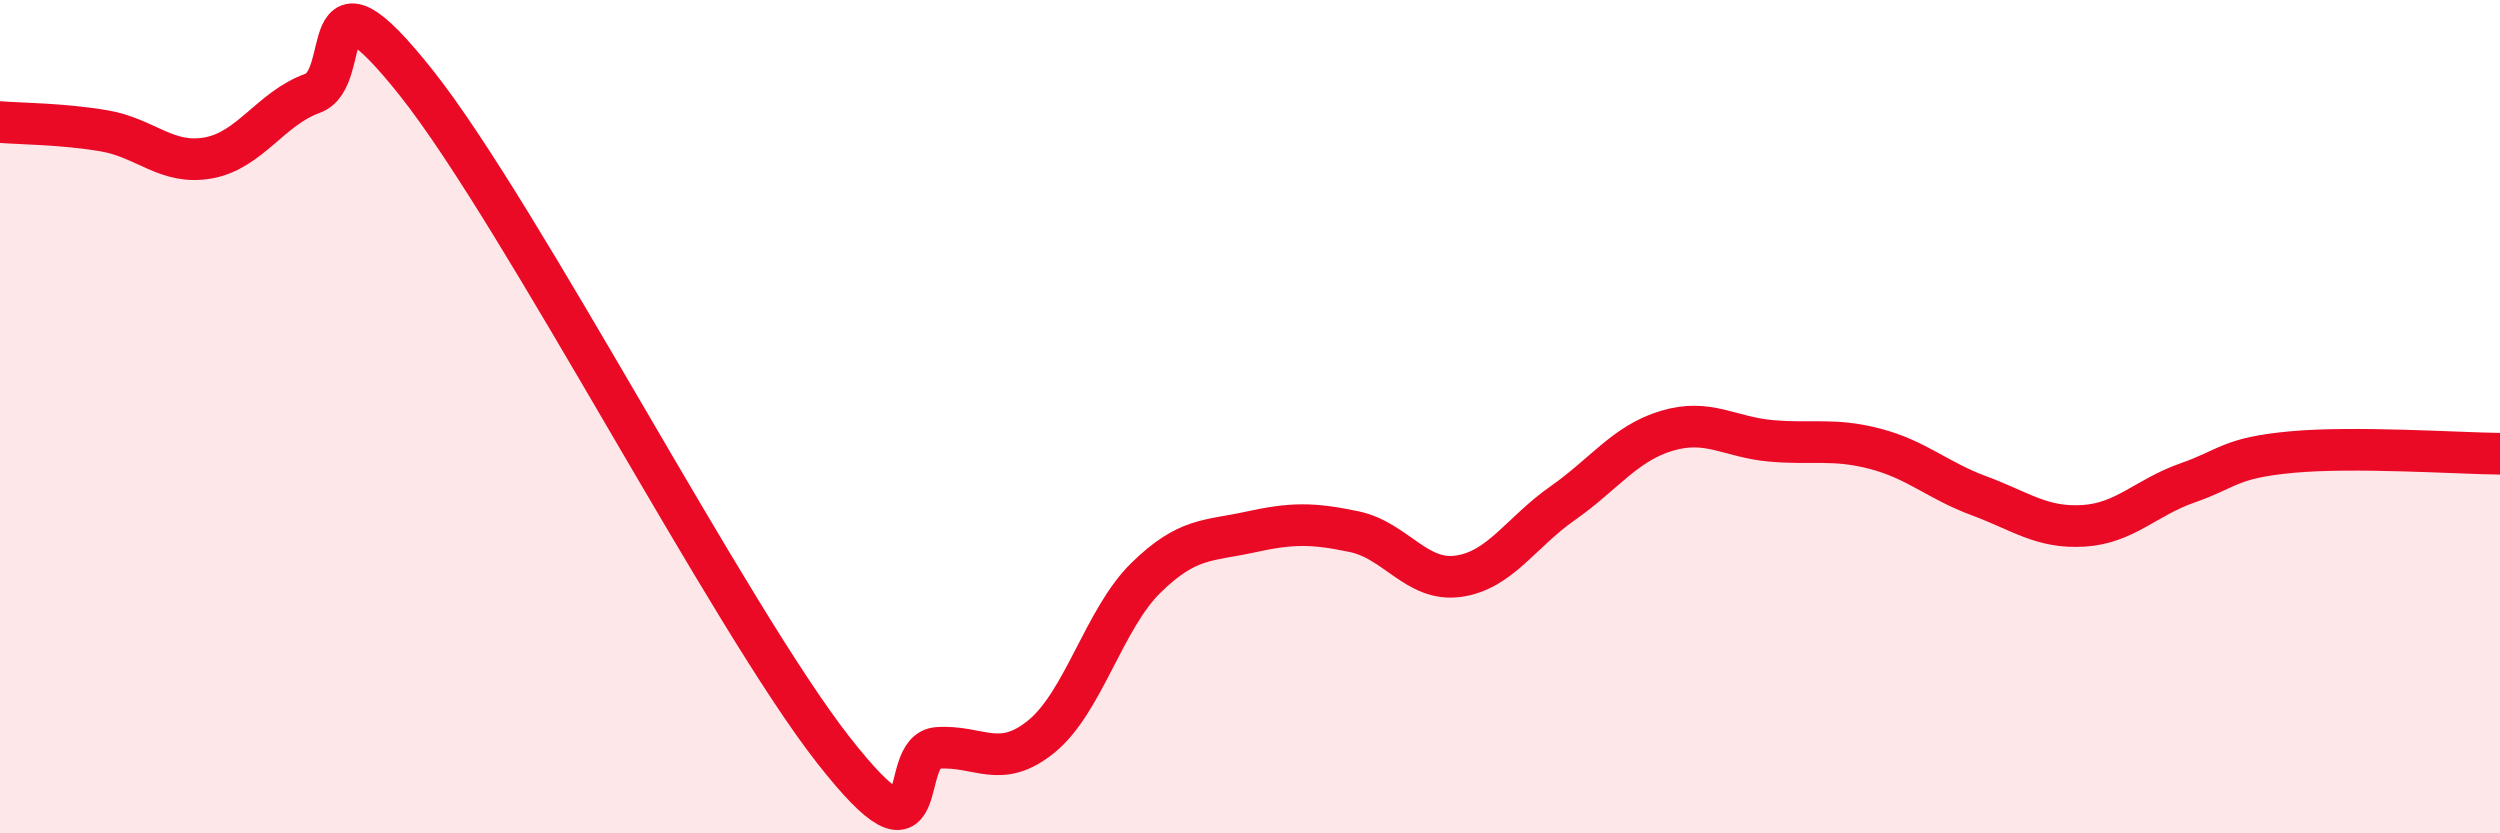 
    <svg width="60" height="20" viewBox="0 0 60 20" xmlns="http://www.w3.org/2000/svg">
      <path
        d="M 0,2.93 C 0.5,2.97 1.5,2.97 2.5,3.14 C 3.5,3.31 4,3.97 5,3.79 C 6,3.61 6.5,2.6 7.5,2.24 C 8.5,1.88 7.5,-1.15 10,2 C 12.5,5.15 17.5,14.81 20,18 C 22.5,21.19 21.5,18.02 22.5,17.95 C 23.5,17.88 24,18.49 25,17.67 C 26,16.85 26.5,14.85 27.5,13.87 C 28.5,12.89 29,12.99 30,12.77 C 31,12.55 31.5,12.55 32.5,12.76 C 33.5,12.97 34,13.97 35,13.83 C 36,13.69 36.5,12.78 37.5,12.08 C 38.5,11.38 39,10.64 40,10.34 C 41,10.04 41.5,10.49 42.5,10.58 C 43.5,10.67 44,10.51 45,10.77 C 46,11.03 46.5,11.53 47.5,11.9 C 48.5,12.27 49,12.68 50,12.62 C 51,12.56 51.5,11.94 52.5,11.59 C 53.5,11.24 53.5,10.99 55,10.85 C 56.5,10.71 59,10.88 60,10.89L60 20L0 20Z"
        fill="#EB0A25"
        opacity="0.1"
        stroke-linecap="round"
        stroke-linejoin="round"
      />
      <path
        d="M 0,2.93 C 0.5,2.97 1.5,2.97 2.5,3.14 C 3.5,3.31 4,3.97 5,3.79 C 6,3.61 6.5,2.6 7.5,2.24 C 8.5,1.88 7.5,-1.15 10,2 C 12.5,5.15 17.5,14.81 20,18 C 22.5,21.19 21.5,18.02 22.5,17.95 C 23.5,17.88 24,18.49 25,17.67 C 26,16.85 26.5,14.85 27.5,13.87 C 28.5,12.89 29,12.99 30,12.77 C 31,12.55 31.5,12.55 32.5,12.76 C 33.5,12.97 34,13.97 35,13.83 C 36,13.69 36.5,12.78 37.5,12.08 C 38.5,11.38 39,10.64 40,10.34 C 41,10.04 41.5,10.49 42.5,10.58 C 43.5,10.67 44,10.51 45,10.77 C 46,11.03 46.5,11.53 47.5,11.9 C 48.5,12.27 49,12.68 50,12.62 C 51,12.56 51.5,11.94 52.5,11.59 C 53.5,11.24 53.5,10.99 55,10.85 C 56.5,10.71 59,10.88 60,10.89"
        stroke="#EB0A25"
        stroke-width="1"
        fill="none"
        stroke-linecap="round"
        stroke-linejoin="round"
      />
    </svg>
  